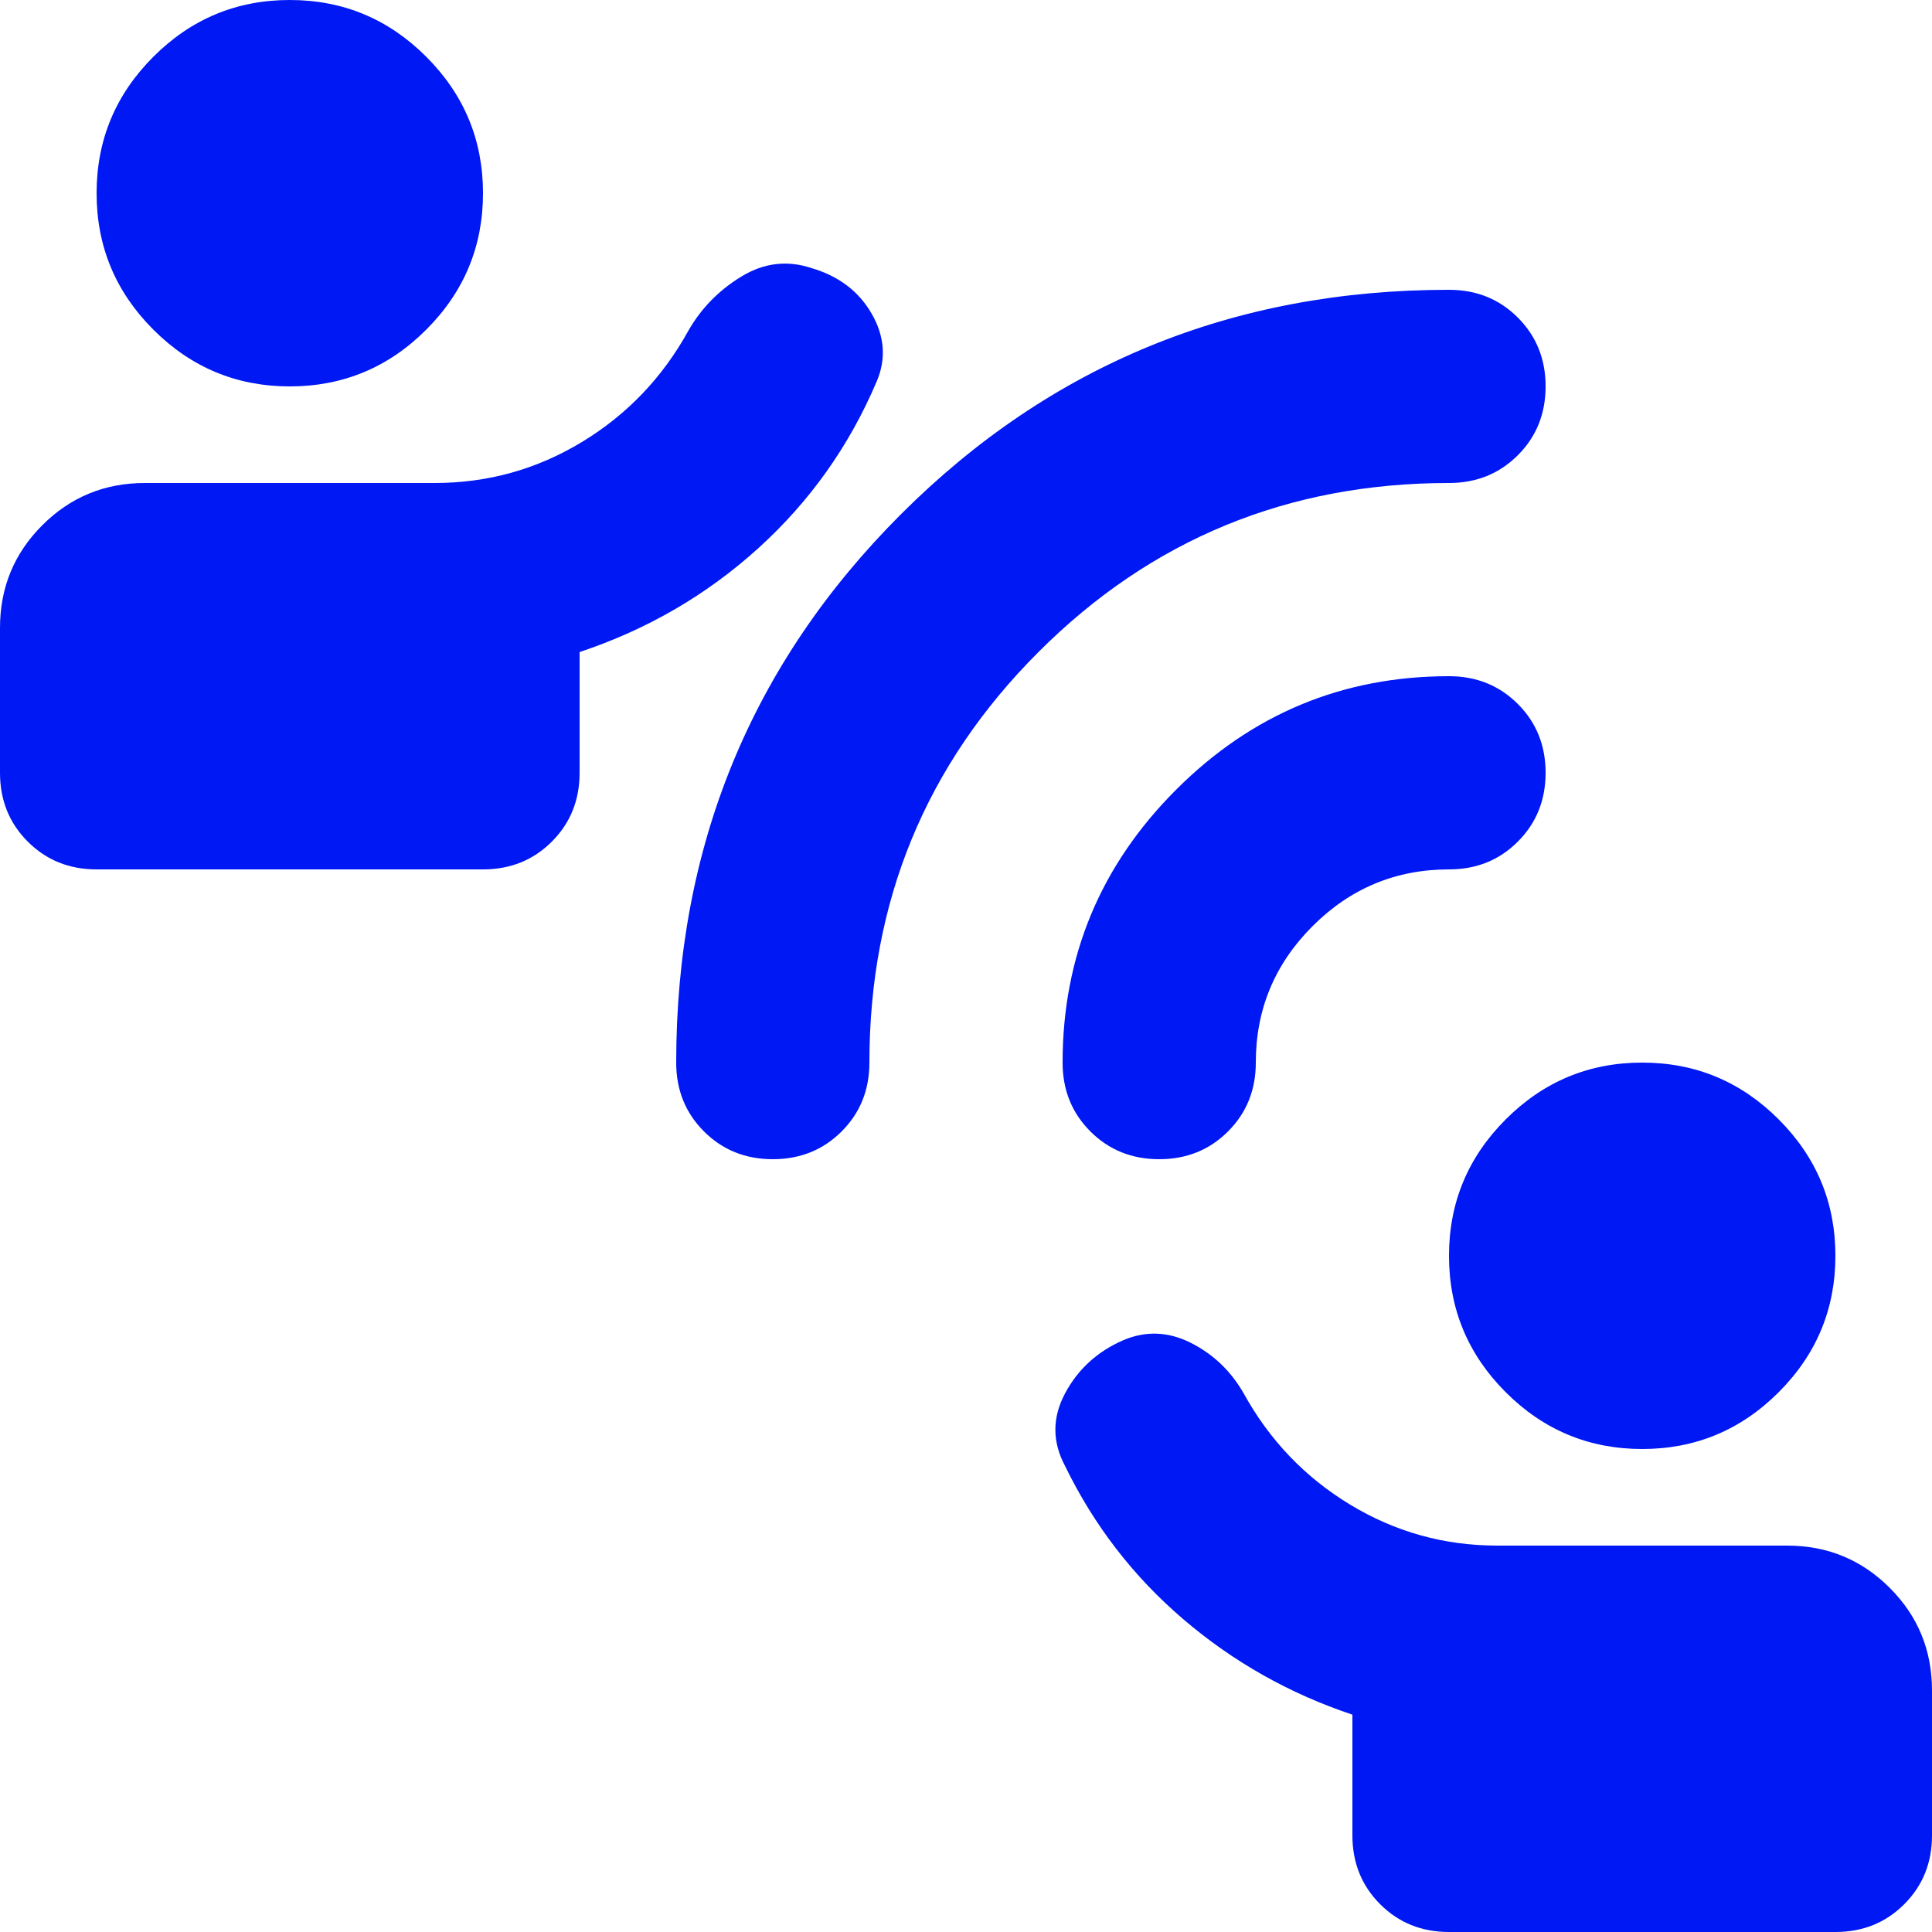 <svg xmlns="http://www.w3.org/2000/svg" fill="none" viewBox="0 0 32 32" height="32" width="32">
<path fill="#0018F3" d="M24 32C23.547 32 23.167 31.847 22.86 31.54C22.553 31.233 22.4 30.853 22.4 30.4V28.4C21.36 28.053 20.427 27.527 19.6 26.82C18.773 26.113 18.12 25.267 17.64 24.28C17.427 23.88 17.427 23.48 17.64 23.08C17.853 22.68 18.173 22.387 18.6 22.2C18.973 22.04 19.347 22.053 19.72 22.24C20.093 22.427 20.387 22.707 20.6 23.08C21.027 23.853 21.613 24.467 22.36 24.92C23.107 25.373 23.92 25.6 24.8 25.6H29.6C30.267 25.6 30.833 25.833 31.3 26.3C31.767 26.767 32 27.333 32 28V30.4C32 30.853 31.847 31.233 31.54 31.54C31.233 31.847 30.853 32 30.4 32H24ZM27.2 24C26.32 24 25.567 23.687 24.94 23.06C24.313 22.433 24 21.68 24 20.8C24 19.92 24.313 19.167 24.94 18.54C25.567 17.913 26.32 17.6 27.2 17.6C28.08 17.6 28.833 17.913 29.46 18.54C30.087 19.167 30.4 19.92 30.4 20.8C30.4 21.68 30.087 22.433 29.46 23.06C28.833 23.687 28.08 24 27.2 24ZM1.6 14.4C1.147 14.4 0.767 14.247 0.46 13.94C0.153 13.633 0 13.253 0 12.8V10.4C0 9.733 0.233 9.167 0.7 8.7C1.167 8.233 1.733 8 2.4 8H7.2C8.08 8 8.893 7.773 9.64 7.32C10.387 6.867 10.973 6.253 11.4 5.48C11.613 5.107 11.907 4.807 12.28 4.58C12.653 4.353 13.04 4.307 13.44 4.44C13.893 4.573 14.227 4.827 14.44 5.2C14.653 5.573 14.68 5.947 14.52 6.32C14.067 7.387 13.413 8.307 12.56 9.08C11.707 9.853 10.72 10.427 9.6 10.8V12.8C9.6 13.253 9.447 13.633 9.14 13.94C8.833 14.247 8.453 14.4 8 14.4H1.6ZM4.8 6.4C3.92 6.4 3.167 6.087 2.54 5.46C1.913 4.833 1.6 4.08 1.6 3.2C1.6 2.32 1.913 1.567 2.54 0.94C3.167 0.313 3.92 0 4.8 0C5.68 0 6.433 0.313 7.06 0.94C7.687 1.567 8 2.32 8 3.2C8 4.08 7.687 4.833 7.06 5.46C6.433 6.087 5.68 6.4 4.8 6.4ZM12.8 19.2C12.347 19.2 11.967 19.047 11.66 18.74C11.353 18.433 11.2 18.053 11.2 17.6C11.2 14.027 12.44 11 14.92 8.52C17.4 6.04 20.427 4.8 24 4.8C24.453 4.8 24.833 4.953 25.14 5.26C25.447 5.567 25.6 5.947 25.6 6.4C25.6 6.853 25.447 7.233 25.14 7.54C24.833 7.847 24.453 8 24 8C21.333 8 19.067 8.933 17.2 10.8C15.333 12.667 14.4 14.933 14.4 17.6C14.4 18.053 14.247 18.433 13.94 18.74C13.633 19.047 13.253 19.2 12.8 19.2ZM19.2 19.2C18.747 19.2 18.367 19.047 18.06 18.74C17.753 18.433 17.6 18.053 17.6 17.6C17.6 15.84 18.227 14.333 19.48 13.08C20.733 11.827 22.24 11.2 24 11.2C24.453 11.2 24.833 11.353 25.14 11.66C25.447 11.967 25.6 12.347 25.6 12.8C25.6 13.253 25.447 13.633 25.14 13.94C24.833 14.247 24.453 14.4 24 14.4C23.12 14.4 22.367 14.713 21.74 15.34C21.113 15.967 20.8 16.72 20.8 17.6C20.8 18.053 20.647 18.433 20.34 18.74C20.033 19.047 19.653 19.2 19.2 19.2Z"></path>
</svg>

